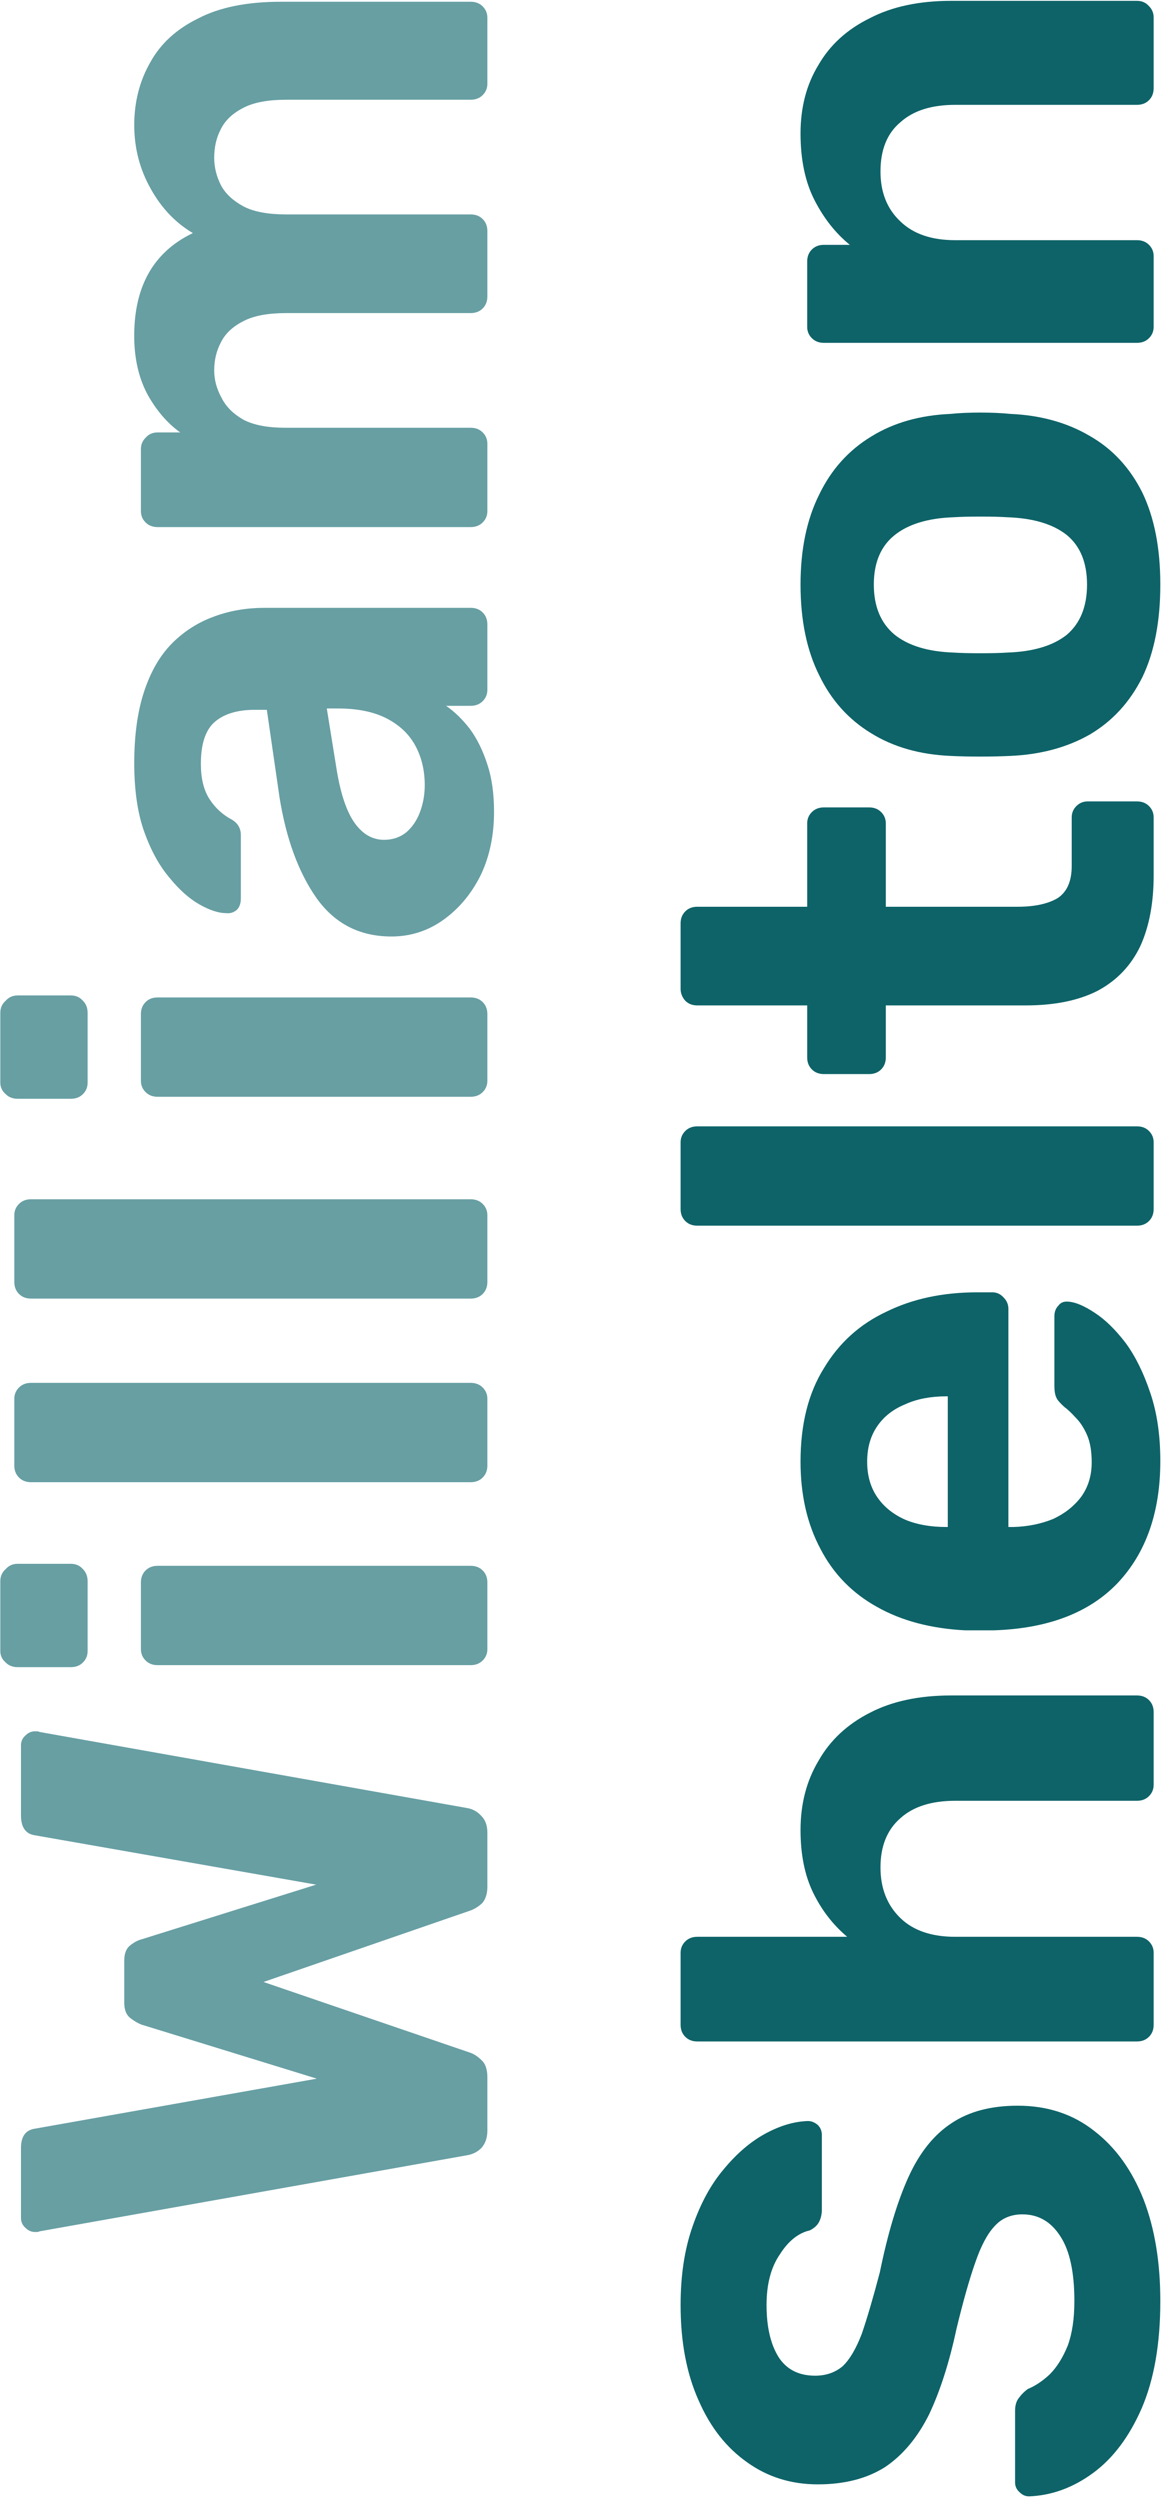 <svg width="189" height="405" viewBox="0 0 189 405" fill="none" xmlns="http://www.w3.org/2000/svg">
<path d="M79 345.157C79 346.309 78.676 347.245 78.028 347.965C77.38 348.613 76.588 349.009 75.652 349.153L6.424 361.465C6.28 361.537 6.136 361.573 5.992 361.573C5.848 361.573 5.74 361.573 5.668 361.573C5.092 361.573 4.588 361.357 4.156 360.925C3.652 360.493 3.4 359.953 3.4 359.305V347.965C3.4 346.093 4.156 345.049 5.668 344.833L51.352 336.733L22.948 327.985C22.372 327.769 21.76 327.409 21.112 326.905C20.464 326.401 20.14 325.573 20.14 324.421V317.617C20.14 316.465 20.464 315.637 21.112 315.133C21.76 314.629 22.372 314.305 22.948 314.161L51.244 305.305L5.668 297.313C4.156 297.097 3.4 296.017 3.4 294.073L3.4 282.733C3.4 282.085 3.652 281.545 4.156 281.113C4.588 280.681 5.092 280.465 5.668 280.465C5.74 280.465 5.848 280.465 5.992 280.465C6.136 280.465 6.28 280.501 6.424 280.573L75.652 292.885C76.588 293.029 77.38 293.461 78.028 294.181C78.676 294.829 79 295.729 79 296.881V305.629C79 306.781 78.712 307.681 78.136 308.329C77.488 308.905 76.84 309.301 76.192 309.517L42.712 321.073L76.192 332.521C76.84 332.737 77.488 333.169 78.136 333.817C78.712 334.393 79 335.293 79 336.517V345.157ZM79 267.155C79 267.875 78.748 268.487 78.244 268.991C77.74 269.495 77.092 269.747 76.3 269.747H25.54C24.748 269.747 24.1 269.495 23.596 268.991C23.092 268.487 22.84 267.875 22.84 267.155V256.355C22.84 255.563 23.092 254.915 23.596 254.411C24.1 253.907 24.748 253.655 25.54 253.655H76.3C77.092 253.655 77.74 253.907 78.244 254.411C78.748 254.915 79 255.563 79 256.355V267.155ZM14.2 267.479C14.2 268.199 13.948 268.811 13.444 269.315C12.94 269.819 12.292 270.071 11.5 270.071H2.86C2.068 270.071 1.42 269.819 0.916 269.315C0.34 268.811 0.052 268.199 0.052 267.479L0.052 256.139C0.052 255.347 0.34 254.699 0.916 254.195C1.42 253.619 2.068 253.331 2.86 253.331H11.5C12.292 253.331 12.94 253.619 13.444 254.195C13.948 254.699 14.2 255.347 14.2 256.139L14.2 267.479ZM79 237.41C79 238.202 78.748 238.85 78.244 239.354C77.74 239.858 77.092 240.11 76.3 240.11H5.02C4.228 240.11 3.58 239.858 3.076 239.354C2.572 238.85 2.32 238.202 2.32 237.41L2.32 226.61C2.32 225.89 2.572 225.278 3.076 224.774C3.58 224.27 4.228 224.018 5.02 224.018H76.3C77.092 224.018 77.74 224.27 78.244 224.774C78.748 225.278 79 225.89 79 226.61V237.41ZM79 207.668C79 208.46 78.748 209.108 78.244 209.612C77.74 210.116 77.092 210.368 76.3 210.368H5.02C4.228 210.368 3.58 210.116 3.076 209.612C2.572 209.108 2.32 208.46 2.32 207.668L2.32 196.868C2.32 196.148 2.572 195.536 3.076 195.032C3.58 194.528 4.228 194.276 5.02 194.276H76.3C77.092 194.276 77.74 194.528 78.244 195.032C78.748 195.536 79 196.148 79 196.868V207.668ZM79 175.081C79 175.801 78.748 176.413 78.244 176.917C77.74 177.421 77.092 177.673 76.3 177.673H25.54C24.748 177.673 24.1 177.421 23.596 176.917C23.092 176.413 22.84 175.801 22.84 175.081L22.84 164.281C22.84 163.489 23.092 162.841 23.596 162.337C24.1 161.833 24.748 161.581 25.54 161.581H76.3C77.092 161.581 77.74 161.833 78.244 162.337C78.748 162.841 79 163.489 79 164.281V175.081ZM14.2 175.405C14.2 176.125 13.948 176.737 13.444 177.241C12.94 177.745 12.292 177.997 11.5 177.997H2.86C2.068 177.997 1.42 177.745 0.916 177.241C0.34 176.737 0.052 176.125 0.052 175.405L0.052 164.065C0.052 163.273 0.34 162.625 0.916 162.121C1.42 161.545 2.068 161.257 2.86 161.257H11.5C12.292 161.257 12.94 161.545 13.444 162.121C13.948 162.625 14.2 163.273 14.2 164.065V175.405ZM80.08 131.512C80.08 135.328 79.36 138.748 77.92 141.772C76.408 144.796 74.392 147.208 71.872 149.008C69.352 150.808 66.544 151.708 63.448 151.708C58.336 151.708 54.304 149.656 51.352 145.552C48.4 141.376 46.384 135.904 45.304 129.136L43.252 114.988H41.308C38.5 114.988 36.34 115.636 34.828 116.932C33.316 118.228 32.56 120.496 32.56 123.736C32.56 126.112 33.028 128.02 33.964 129.46C34.9 130.9 36.124 132.016 37.636 132.808C38.572 133.384 39.04 134.212 39.04 135.292V145.552C39.04 146.344 38.824 146.956 38.392 147.388C37.888 147.82 37.312 148 36.664 147.928C35.44 147.928 34 147.46 32.344 146.524C30.688 145.588 29.068 144.148 27.484 142.204C25.828 140.26 24.46 137.776 23.38 134.752C22.3 131.728 21.76 128.02 21.76 123.628C21.76 119.092 22.3 115.204 23.38 111.964C24.46 108.724 25.972 106.132 27.916 104.188C29.86 102.244 32.128 100.804 34.72 99.868C37.24 98.932 39.976 98.464 42.928 98.464H76.3C77.092 98.464 77.74 98.716 78.244 99.22C78.748 99.724 79 100.372 79 101.164V111.748C79 112.468 78.748 113.08 78.244 113.584C77.74 114.088 77.092 114.34 76.3 114.34H72.304C73.672 115.276 74.968 116.536 76.192 118.12C77.344 119.704 78.28 121.612 79 123.844C79.72 126.004 80.08 128.56 80.08 131.512ZM68.848 127.192C68.848 124.816 68.344 122.692 67.336 120.82C66.328 118.948 64.78 117.472 62.692 116.392C60.604 115.312 57.976 114.772 54.808 114.772H52.972L54.592 124.816C55.24 128.704 56.212 131.548 57.508 133.348C58.804 135.148 60.388 136.048 62.26 136.048C63.628 136.048 64.816 135.652 65.824 134.86C66.832 133.996 67.588 132.88 68.092 131.512C68.596 130.144 68.848 128.704 68.848 127.192ZM79 82.795C79 83.515 78.748 84.127 78.244 84.631C77.74 85.135 77.092 85.387 76.3 85.387H25.54C24.748 85.387 24.1 85.135 23.596 84.631C23.092 84.127 22.84 83.515 22.84 82.795V72.751C22.84 72.031 23.092 71.419 23.596 70.915C24.1 70.339 24.748 70.051 25.54 70.051H29.212C27.196 68.611 25.468 66.631 24.028 64.111C22.588 61.519 21.832 58.459 21.76 54.931C21.616 46.579 24.784 40.855 31.264 37.759C28.456 36.103 26.188 33.727 24.46 30.631C22.66 27.463 21.76 24.007 21.76 20.263C21.76 16.519 22.624 13.135 24.352 10.111C26.008 7.087 28.6 4.711 32.128 2.983C35.584 1.183 40.048 0.283 45.52 0.283H76.3C77.092 0.283 77.74 0.535 78.244 1.039C78.748 1.543 79 2.155 79 2.875V13.567C79 14.287 78.748 14.899 78.244 15.403C77.74 15.907 77.092 16.159 76.3 16.159H46.384C43.432 16.159 41.128 16.591 39.472 17.455C37.744 18.319 36.52 19.471 35.8 20.911C35.08 22.279 34.72 23.827 34.72 25.555C34.72 27.067 35.08 28.543 35.8 29.983C36.52 31.351 37.744 32.503 39.472 33.439C41.128 34.303 43.432 34.735 46.384 34.735H76.3C77.092 34.735 77.74 34.987 78.244 35.491C78.748 35.995 79 36.643 79 37.435V48.019C79 48.811 78.748 49.459 78.244 49.963C77.74 50.467 77.092 50.719 76.3 50.719H46.384C43.432 50.719 41.128 51.151 39.472 52.015C37.744 52.879 36.52 54.031 35.8 55.471C35.08 56.839 34.72 58.351 34.72 60.007C34.72 61.519 35.116 62.995 35.908 64.435C36.628 65.875 37.816 67.063 39.472 67.999C41.128 68.863 43.396 69.295 46.276 69.295H76.3C77.092 69.295 77.74 69.547 78.244 70.051C78.748 70.555 79 71.167 79 71.887V82.795Z" fill="#679FA3"/>
<path d="M188.08 372.757C188.08 379.669 187.072 385.465 185.056 390.145C183.04 394.753 180.412 398.245 177.172 400.621C173.932 402.997 170.476 404.257 166.804 404.401C166.228 404.401 165.724 404.185 165.292 403.753C164.788 403.321 164.536 402.781 164.536 402.133V390.577C164.536 389.641 164.752 388.921 165.184 388.417C165.544 387.913 166.012 387.445 166.588 387.013C167.812 386.509 169 385.717 170.152 384.637C171.304 383.485 172.276 381.937 173.068 379.993C173.788 378.049 174.148 375.637 174.148 372.757C174.148 368.077 173.392 364.585 171.88 362.281C170.368 359.905 168.316 358.717 165.724 358.717C163.852 358.717 162.34 359.365 161.188 360.661C160.036 361.885 158.992 363.865 158.056 366.601C157.12 369.265 156.112 372.829 155.032 377.293C153.88 382.693 152.404 387.301 150.604 391.117C148.732 394.861 146.356 397.705 143.476 399.649C140.524 401.521 136.888 402.457 132.568 402.457C128.248 402.457 124.432 401.269 121.12 398.893C117.736 396.517 115.108 393.169 113.236 388.849C111.292 384.529 110.32 379.381 110.32 373.405C110.32 368.581 110.968 364.333 112.264 360.661C113.56 356.917 115.252 353.821 117.34 351.373C119.428 348.853 121.66 346.945 124.036 345.649C126.412 344.353 128.716 343.669 130.948 343.597C131.524 343.597 132.064 343.813 132.568 344.245C133 344.677 133.216 345.217 133.216 345.865V357.961C133.216 358.681 133.072 359.329 132.784 359.905C132.496 360.481 131.992 360.949 131.272 361.309C129.4 361.741 127.78 363.037 126.412 365.197C124.972 367.285 124.252 370.021 124.252 373.405C124.252 376.933 124.9 379.741 126.196 381.829C127.492 383.845 129.472 384.853 132.136 384.853C133.864 384.853 135.34 384.349 136.564 383.341C137.716 382.261 138.76 380.497 139.696 378.049C140.56 375.529 141.532 372.217 142.612 368.113C143.908 361.777 145.456 356.629 147.256 352.669C149.056 348.709 151.396 345.793 154.276 343.921C157.084 342.049 160.648 341.113 164.968 341.113C169.792 341.113 173.932 342.481 177.388 345.217C180.844 347.881 183.508 351.589 185.38 356.341C187.18 361.021 188.08 366.493 188.08 372.757ZM187 328.008C187 328.8 186.748 329.448 186.244 329.952C185.74 330.456 185.092 330.708 184.3 330.708H113.02C112.228 330.708 111.58 330.456 111.076 329.952C110.572 329.448 110.32 328.8 110.32 328.008V316.344C110.32 315.624 110.572 315.012 111.076 314.508C111.58 314.004 112.228 313.752 113.02 313.752H137.32C135.016 311.808 133.18 309.432 131.812 306.624C130.444 303.816 129.76 300.432 129.76 296.472C129.76 292.224 130.732 288.48 132.676 285.24C134.548 281.928 137.32 279.336 140.992 277.464C144.592 275.592 148.984 274.656 154.168 274.656H184.3C185.092 274.656 185.74 274.908 186.244 275.412C186.748 275.916 187 276.564 187 277.356V289.128C187 289.848 186.748 290.46 186.244 290.964C185.74 291.468 185.092 291.72 184.3 291.72H154.816C151 291.72 148.048 292.656 145.96 294.528C143.8 296.4 142.72 299.064 142.72 302.52C142.72 305.904 143.8 308.64 145.96 310.728C148.048 312.744 151 313.752 154.816 313.752H184.3C185.092 313.752 185.74 314.004 186.244 314.508C186.748 315.012 187 315.624 187 316.344V328.008ZM188.08 236.675C188.08 244.955 185.776 251.543 181.168 256.439C176.56 261.263 169.864 263.819 161.08 264.107C160.504 264.107 159.748 264.107 158.812 264.107C157.804 264.107 157.012 264.107 156.436 264.107C150.892 263.819 146.14 262.559 142.18 260.327C138.148 258.095 135.088 254.963 133 250.931C130.84 246.899 129.76 242.183 129.76 236.783C129.76 230.735 131.02 225.695 133.54 221.663C135.988 217.559 139.372 214.499 143.692 212.483C147.94 210.395 152.836 209.351 158.38 209.351H160.864C161.584 209.351 162.196 209.639 162.7 210.215C163.204 210.719 163.456 211.331 163.456 212.051V247.367C163.528 247.367 163.672 247.367 163.888 247.367C164.032 247.367 164.176 247.367 164.32 247.367C166.624 247.295 168.748 246.863 170.692 246.071C172.564 245.207 174.076 244.019 175.228 242.507C176.38 240.923 176.956 239.051 176.956 236.891C176.956 235.091 176.704 233.615 176.2 232.463C175.696 231.311 175.084 230.375 174.364 229.655C173.644 228.863 173.032 228.287 172.528 227.927C171.808 227.279 171.376 226.775 171.232 226.415C171.016 225.983 170.908 225.335 170.908 224.471V213.239C170.908 212.519 171.124 211.943 171.556 211.511C171.916 211.007 172.456 210.791 173.176 210.863C174.328 210.935 175.768 211.547 177.496 212.699C179.152 213.779 180.808 215.399 182.464 217.559C184.048 219.719 185.38 222.419 186.46 225.659C187.54 228.827 188.08 232.499 188.08 236.675ZM153.628 247.367V226.199H153.412C150.82 226.199 148.588 226.631 146.716 227.495C144.772 228.287 143.26 229.475 142.18 231.059C141.1 232.643 140.56 234.551 140.56 236.783C140.56 239.015 141.1 240.923 142.18 242.507C143.26 244.091 144.772 245.315 146.716 246.179C148.588 246.971 150.82 247.367 153.412 247.367H153.628ZM187 195.855C187 196.647 186.748 197.295 186.244 197.799C185.74 198.303 185.092 198.555 184.3 198.555H113.02C112.228 198.555 111.58 198.303 111.076 197.799C110.572 197.295 110.32 196.647 110.32 195.855V185.055C110.32 184.335 110.572 183.723 111.076 183.219C111.58 182.715 112.228 182.463 113.02 182.463H184.3C185.092 182.463 185.74 182.715 186.244 183.219C186.748 183.723 187 184.335 187 185.055V195.855ZM187 141.813C187 146.277 186.28 150.093 184.84 153.261C183.328 156.429 181.024 158.841 177.928 160.497C174.832 162.081 170.944 162.873 166.264 162.873H143.584V171.297C143.584 172.089 143.332 172.737 142.828 173.241C142.324 173.745 141.676 173.997 140.884 173.997H133.54C132.748 173.997 132.1 173.745 131.596 173.241C131.092 172.737 130.84 172.089 130.84 171.297V162.873H113.02C112.228 162.873 111.58 162.621 111.076 162.117C110.572 161.541 110.32 160.893 110.32 160.173V149.589C110.32 148.797 110.572 148.149 111.076 147.645C111.58 147.141 112.228 146.889 113.02 146.889H130.84V133.389C130.84 132.669 131.092 132.057 131.596 131.553C132.1 131.049 132.748 130.797 133.54 130.797H140.884C141.676 130.797 142.324 131.049 142.828 131.553C143.332 132.057 143.584 132.669 143.584 133.389V146.889H164.968C167.704 146.889 169.864 146.421 171.448 145.485C172.96 144.477 173.716 142.749 173.716 140.301V132.417C173.716 131.697 173.968 131.085 174.472 130.581C174.976 130.077 175.588 129.825 176.308 129.825H184.3C185.092 129.825 185.74 130.077 186.244 130.581C186.748 131.085 187 131.697 187 132.417V141.813ZM188.08 94.699C188.08 100.675 187.108 105.679 185.164 109.711C183.148 113.743 180.304 116.839 176.632 118.999C172.96 121.087 168.676 122.239 163.78 122.455C162.34 122.527 160.72 122.563 158.92 122.563C157.048 122.563 155.428 122.527 154.06 122.455C149.092 122.239 144.808 121.015 141.208 118.783C137.536 116.551 134.728 113.419 132.784 109.387C130.768 105.355 129.76 100.459 129.76 94.699C129.76 89.011 130.768 84.151 132.784 80.119C134.728 76.087 137.536 72.955 141.208 70.723C144.808 68.491 149.092 67.267 154.06 67.051C155.428 66.907 157.048 66.835 158.92 66.835C160.72 66.835 162.34 66.907 163.78 67.051C168.676 67.267 172.96 68.455 176.632 70.615C180.304 72.703 183.148 75.763 185.164 79.795C187.108 83.827 188.08 88.795 188.08 94.699ZM176.2 94.699C176.2 91.171 175.12 88.507 172.96 86.707C170.728 84.907 167.488 83.935 163.24 83.791C162.16 83.719 160.72 83.683 158.92 83.683C157.12 83.683 155.68 83.719 154.6 83.791C150.424 83.935 147.22 84.907 144.988 86.707C142.756 88.507 141.64 91.171 141.64 94.699C141.64 98.227 142.756 100.927 144.988 102.799C147.22 104.599 150.424 105.571 154.6 105.715C155.68 105.787 157.12 105.823 158.92 105.823C160.72 105.823 162.16 105.787 163.24 105.715C167.488 105.571 170.728 104.599 172.96 102.799C175.12 100.927 176.2 98.227 176.2 94.699ZM187 52.948C187 53.668 186.748 54.28 186.244 54.784C185.74 55.288 185.092 55.54 184.3 55.54H133.54C132.748 55.54 132.1 55.288 131.596 54.784C131.092 54.28 130.84 53.668 130.84 52.948V42.364C130.84 41.572 131.092 40.924 131.596 40.42C132.1 39.916 132.748 39.664 133.54 39.664H137.752C135.448 37.792 133.54 35.38 132.028 32.428C130.516 29.476 129.76 25.876 129.76 21.628C129.76 17.38 130.732 13.672 132.676 10.504C134.548 7.264 137.32 4.744 140.992 2.944C144.592 1.072 148.984 0.136 154.168 0.136H184.3C185.092 0.136 185.74 0.424 186.244 1C186.748 1.504 187 2.116 187 2.836V14.284C187 15.076 186.748 15.724 186.244 16.228C185.74 16.732 185.092 16.984 184.3 16.984H154.816C151 16.984 148.048 17.92 145.96 19.792C143.8 21.592 142.72 24.256 142.72 27.784C142.72 31.168 143.8 33.868 145.96 35.884C148.048 37.9 151 38.908 154.816 38.908H184.3C185.092 38.908 185.74 39.16 186.244 39.664C186.748 40.168 187 40.78 187 41.5V52.948Z" fill="#0D6368"/>
</svg>
